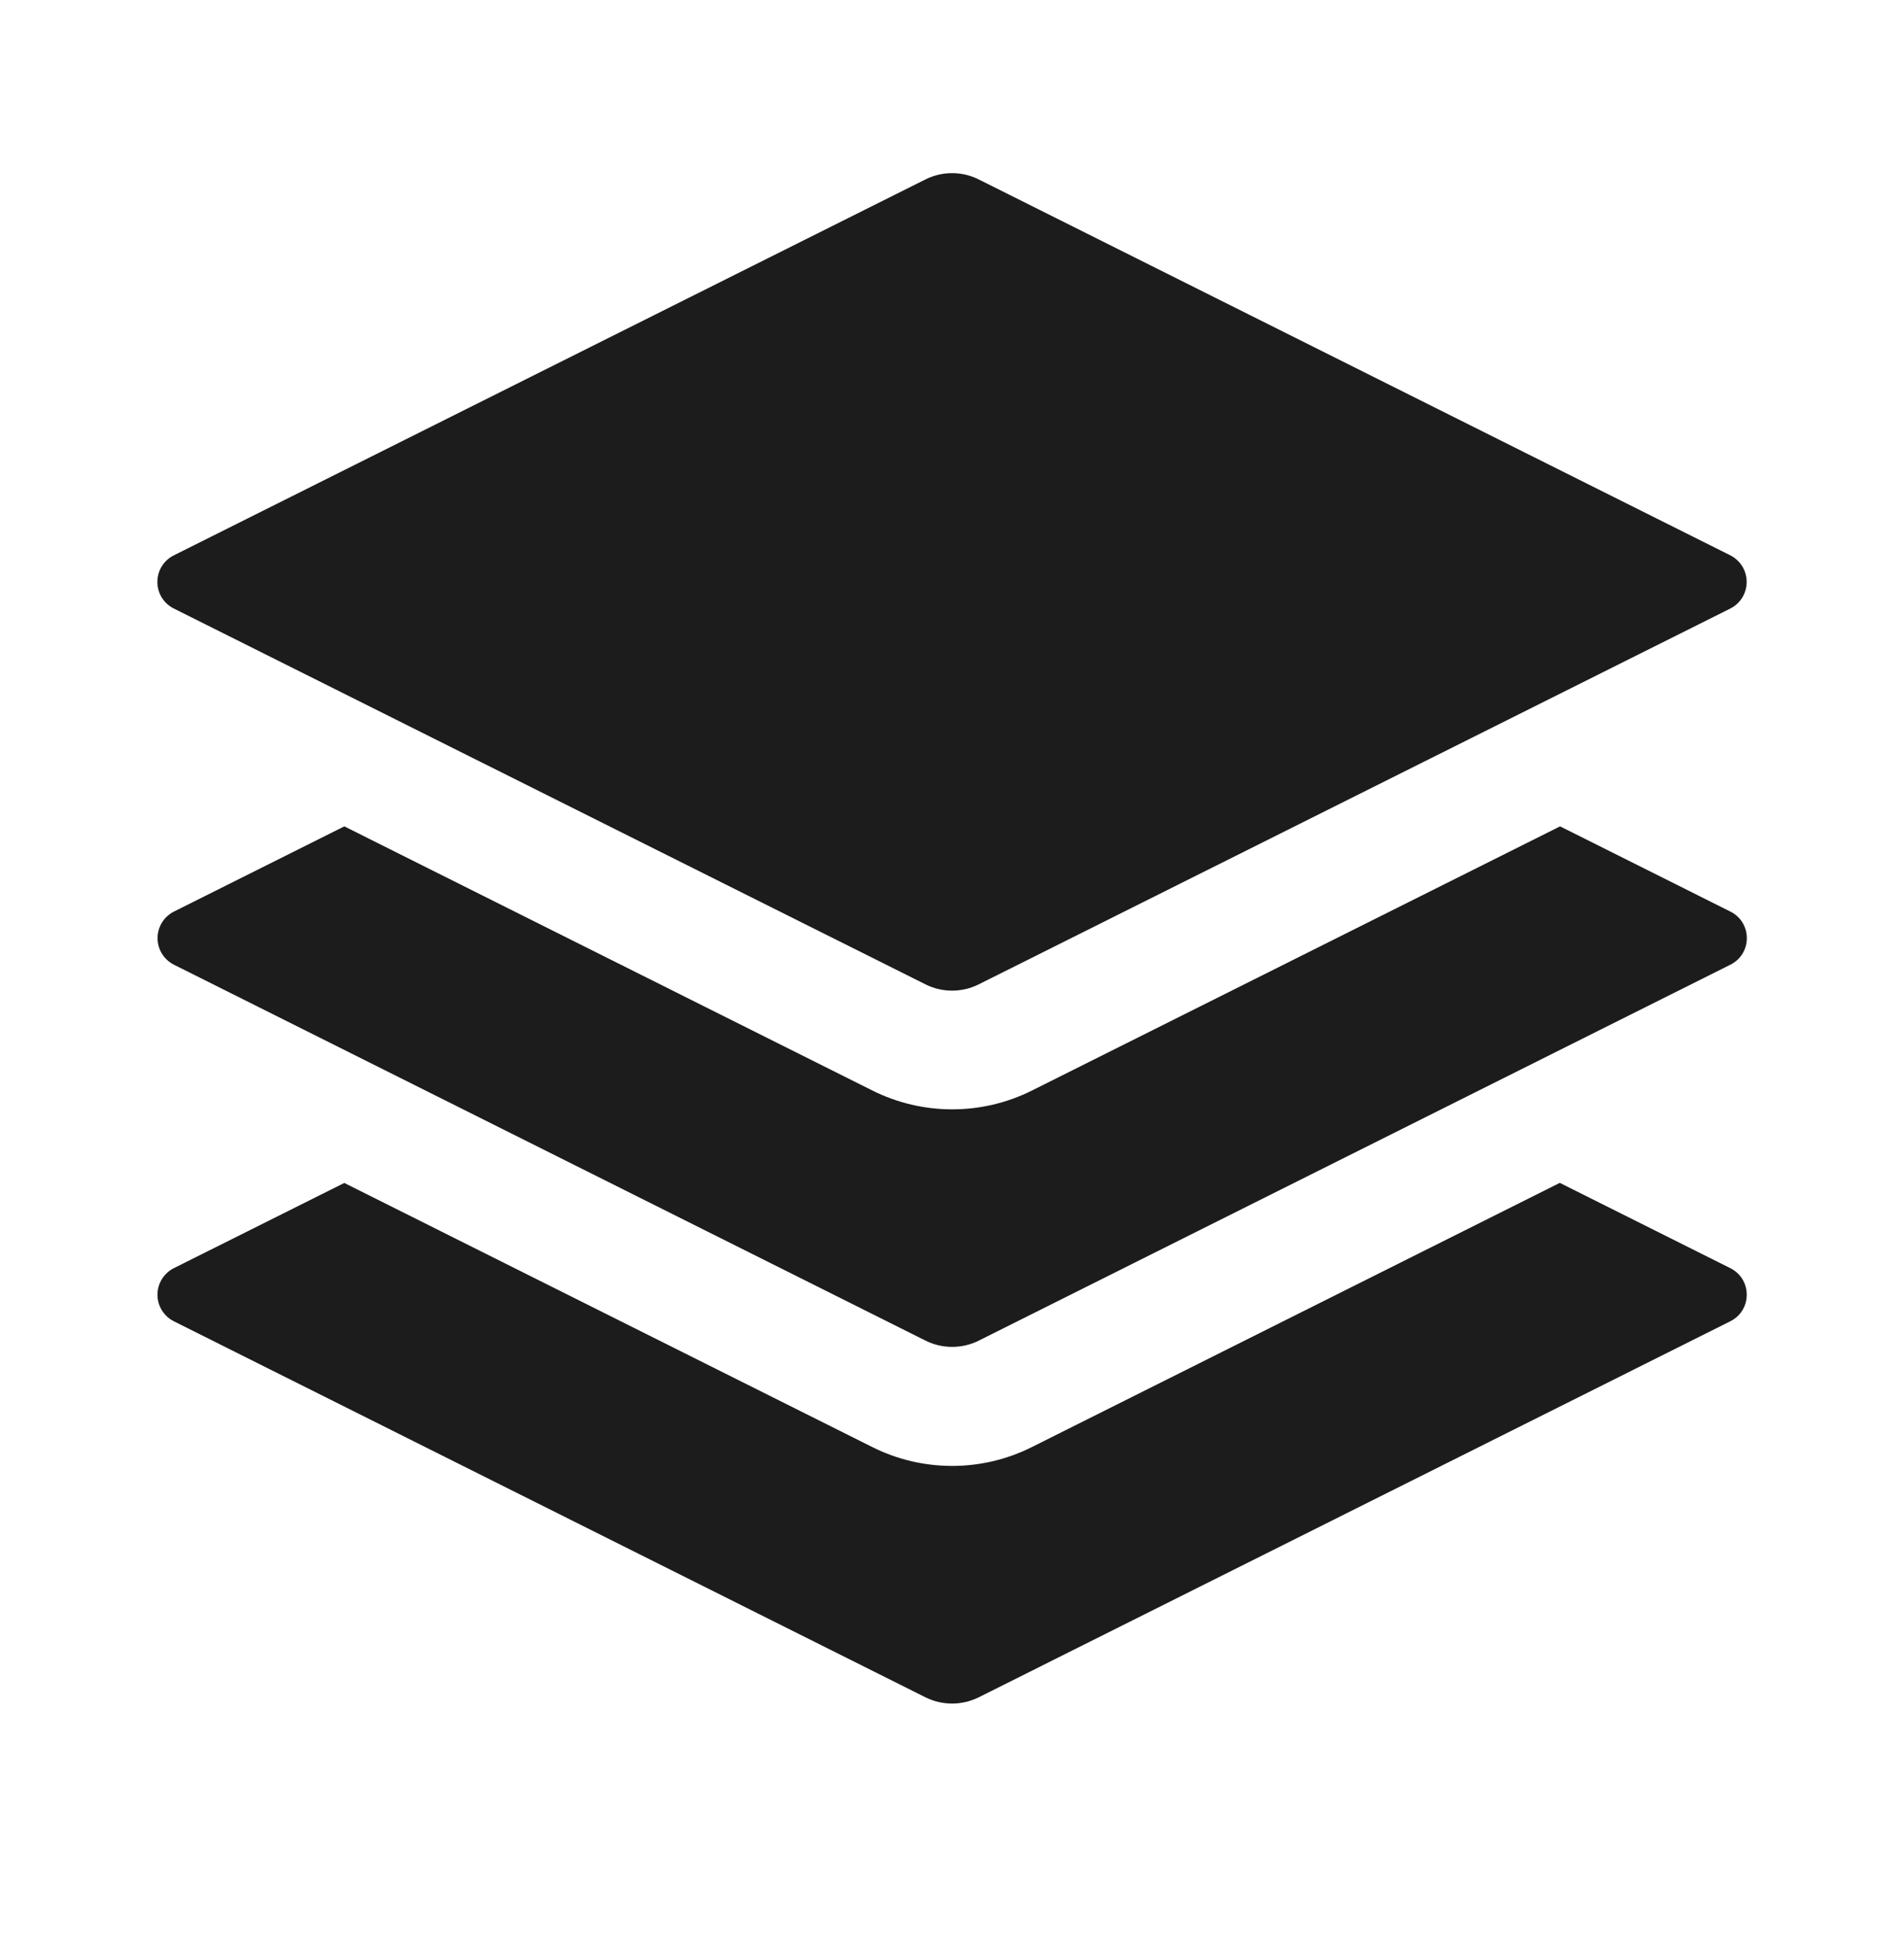 <svg width="44" height="45" viewBox="0 0 44 45" fill="none" xmlns="http://www.w3.org/2000/svg">
<path d="M36.05 27.329L39.987 29.298C40.492 29.551 40.492 30.271 39.987 30.524L22.615 39.213C22.424 39.307 22.215 39.356 22.002 39.356C21.789 39.356 21.579 39.307 21.389 39.213L4.016 30.524C3.903 30.467 3.808 30.379 3.741 30.271C3.674 30.163 3.639 30.038 3.639 29.911C3.639 29.784 3.674 29.66 3.741 29.551C3.808 29.443 3.903 29.355 4.016 29.298L7.956 27.329L20.161 33.432C21.32 34.011 22.686 34.011 23.843 33.432L36.048 27.326L36.05 27.329ZM21.389 4.144C21.579 4.049 21.789 4 22.002 4C22.215 4 22.424 4.049 22.615 4.144L39.987 12.83C40.101 12.888 40.196 12.976 40.263 13.084C40.329 13.192 40.364 13.317 40.364 13.444C40.364 13.571 40.329 13.696 40.263 13.805C40.196 13.913 40.101 14.001 39.987 14.058L22.615 22.742C22.424 22.837 22.215 22.886 22.002 22.886C21.789 22.886 21.579 22.837 21.389 22.742L4.016 14.058C3.902 14.001 3.806 13.914 3.739 13.805C3.672 13.697 3.637 13.572 3.637 13.444C3.637 13.317 3.672 13.192 3.739 13.083C3.806 12.975 3.902 12.887 4.016 12.83L21.389 4.144Z" fill="#1C1C1C"/>
<path d="M36.052 19.091L39.989 21.06C40.494 21.313 40.494 22.034 39.989 22.286L22.616 30.973C22.426 31.067 22.216 31.116 22.003 31.116C21.791 31.116 21.581 31.067 21.391 30.973L4.018 22.286C3.905 22.229 3.809 22.141 3.743 22.033C3.676 21.925 3.641 21.8 3.641 21.673C3.641 21.546 3.676 21.422 3.743 21.313C3.809 21.205 3.905 21.118 4.018 21.06L7.957 19.091L20.163 25.195C21.322 25.773 22.688 25.773 23.845 25.195L36.052 19.091Z" fill="#1C1C1C"/>
</svg>
